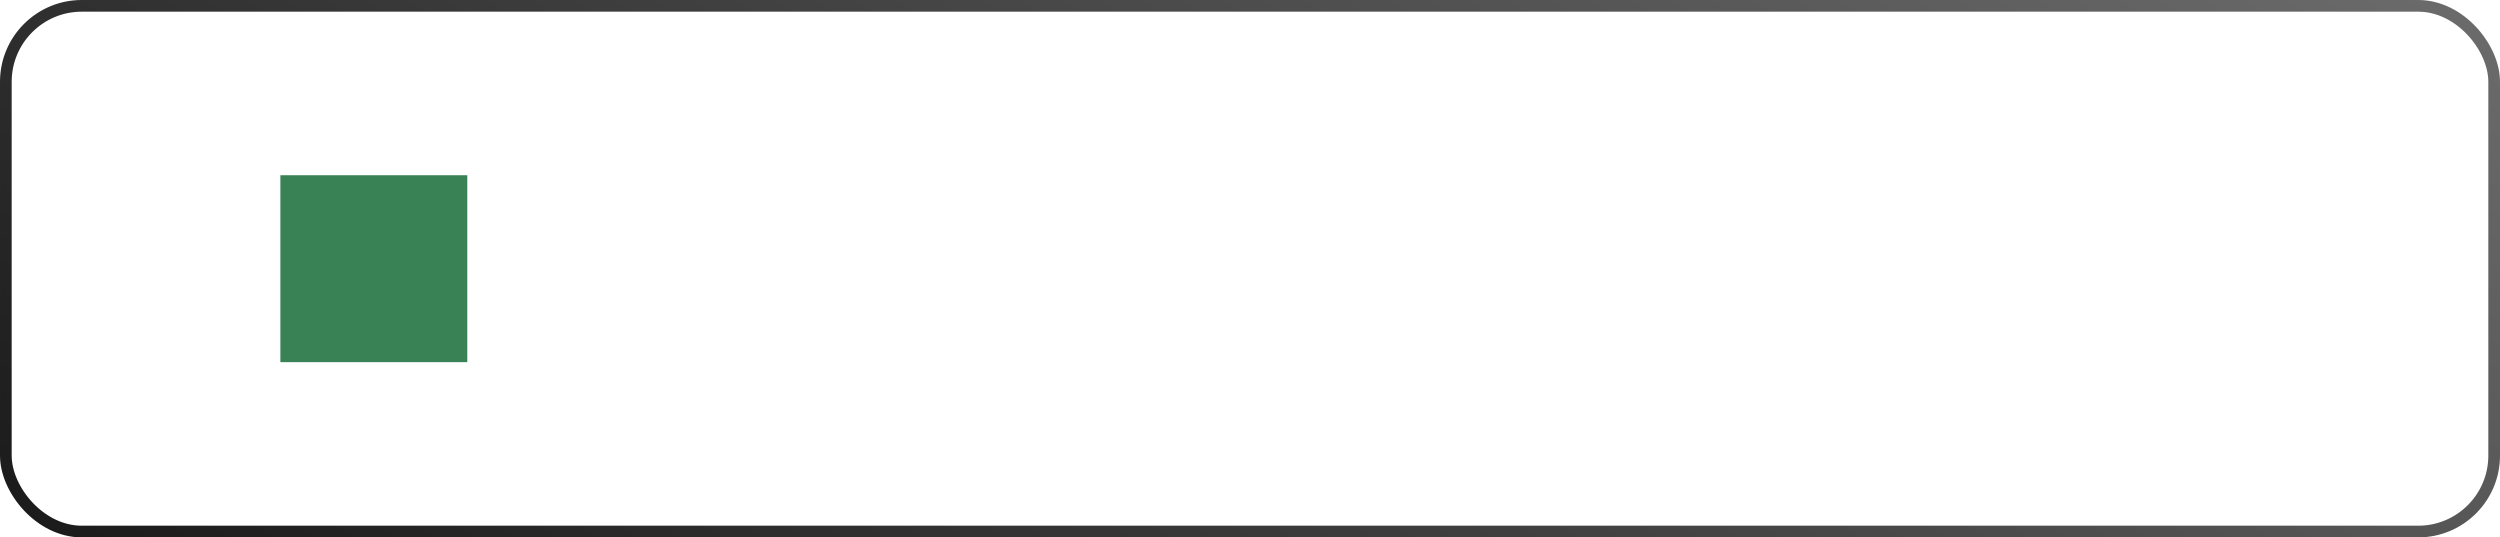 <?xml version="1.0" encoding="UTF-8"?> <svg xmlns="http://www.w3.org/2000/svg" width="214" height="46" viewBox="0 0 214 46" fill="none"> <g filter="url(#filter0_b_54_1227)"> <rect width="214" height="46" rx="7" fill="white" fill-opacity="0.07"></rect> <rect x="0.5" y="0.5" width="213" height="45" rx="6.5" stroke="url(#paint0_linear_54_1227)"></rect> </g> <path d="M63.05 29V18.2H64.153V23.067H70.123V18.2H71.218V29H70.123V24.125H64.153V29H63.05ZM76.746 29.225C75.956 29.225 75.271 29.05 74.691 28.7C74.116 28.35 73.669 27.858 73.349 27.223C73.029 26.587 72.869 25.843 72.869 24.988C72.869 24.102 73.026 23.337 73.341 22.692C73.656 22.047 74.099 21.55 74.669 21.2C75.244 20.85 75.921 20.675 76.701 20.675C77.501 20.675 78.184 20.86 78.749 21.23C79.314 21.595 79.741 22.12 80.031 22.805C80.321 23.49 80.454 24.308 80.429 25.258H79.304V24.867C79.284 23.817 79.056 23.025 78.621 22.49C78.191 21.955 77.561 21.688 76.731 21.688C75.861 21.688 75.194 21.97 74.729 22.535C74.269 23.1 74.039 23.905 74.039 24.95C74.039 25.97 74.269 26.762 74.729 27.328C75.194 27.887 75.851 28.168 76.701 28.168C77.281 28.168 77.786 28.035 78.216 27.77C78.651 27.5 78.994 27.113 79.244 26.608L80.271 27.005C79.951 27.71 79.479 28.258 78.854 28.648C78.234 29.032 77.531 29.225 76.746 29.225ZM73.649 25.258V24.335H79.836V25.258H73.649ZM85.453 19.94C85.098 19.94 84.773 19.852 84.478 19.677C84.183 19.503 83.948 19.27 83.773 18.98C83.603 18.685 83.518 18.36 83.518 18.005H84.433C84.433 18.285 84.533 18.525 84.733 18.725C84.933 18.925 85.173 19.025 85.453 19.025C85.738 19.025 85.978 18.925 86.173 18.725C86.373 18.525 86.473 18.285 86.473 18.005H87.388C87.388 18.36 87.3 18.685 87.126 18.98C86.956 19.27 86.723 19.503 86.428 19.677C86.133 19.852 85.808 19.94 85.453 19.94ZM88.528 20.9V29H87.456V22.692L83.016 29H82.085V20.9H83.158V27.155L87.606 20.9H88.528ZM94.27 29.225C93.525 29.225 92.895 29.038 92.38 28.663C91.865 28.282 91.475 27.77 91.21 27.125C90.945 26.475 90.813 25.747 90.813 24.942C90.813 24.122 90.945 23.392 91.21 22.753C91.481 22.108 91.876 21.6 92.395 21.23C92.915 20.86 93.555 20.675 94.316 20.675C95.055 20.675 95.691 20.863 96.221 21.238C96.751 21.613 97.156 22.122 97.436 22.767C97.721 23.413 97.863 24.137 97.863 24.942C97.863 25.753 97.721 26.48 97.436 27.125C97.15 27.77 96.74 28.282 96.206 28.663C95.671 29.038 95.025 29.225 94.27 29.225ZM90.626 32.6V20.9H91.615V26.997H91.736V32.6H90.626ZM94.158 28.198C94.723 28.198 95.193 28.055 95.568 27.77C95.943 27.485 96.223 27.098 96.408 26.608C96.598 26.113 96.693 25.558 96.693 24.942C96.693 24.332 96.6 23.782 96.415 23.293C96.231 22.802 95.948 22.415 95.568 22.13C95.193 21.845 94.716 21.703 94.135 21.703C93.57 21.703 93.1 21.84 92.725 22.115C92.356 22.39 92.078 22.773 91.893 23.262C91.708 23.747 91.615 24.308 91.615 24.942C91.615 25.567 91.708 26.128 91.893 26.622C92.078 27.113 92.358 27.497 92.733 27.777C93.108 28.058 93.583 28.198 94.158 28.198ZM102.892 29.225C102.087 29.225 101.4 29.043 100.83 28.677C100.26 28.312 99.823 27.808 99.517 27.163C99.213 26.517 99.06 25.777 99.06 24.942C99.06 24.093 99.215 23.348 99.525 22.707C99.835 22.067 100.275 21.57 100.845 21.215C101.42 20.855 102.102 20.675 102.892 20.675C103.702 20.675 104.392 20.858 104.962 21.223C105.537 21.582 105.975 22.085 106.275 22.73C106.58 23.37 106.732 24.108 106.732 24.942C106.732 25.793 106.58 26.54 106.275 27.185C105.97 27.825 105.53 28.325 104.955 28.685C104.38 29.045 103.692 29.225 102.892 29.225ZM102.892 28.168C103.792 28.168 104.462 27.87 104.902 27.275C105.342 26.675 105.562 25.898 105.562 24.942C105.562 23.962 105.34 23.183 104.895 22.602C104.455 22.023 103.787 21.733 102.892 21.733C102.287 21.733 101.787 21.87 101.392 22.145C101.002 22.415 100.71 22.793 100.515 23.277C100.325 23.758 100.23 24.312 100.23 24.942C100.23 25.918 100.455 26.7 100.905 27.29C101.355 27.875 102.017 28.168 102.892 28.168ZM114.822 20.9V29H113.749V22.692L109.309 29H108.379V20.9H109.452V27.155L113.899 20.9H114.822ZM116.919 29V20.9H118.022V24.418H122.589V20.9H123.692V29H122.589V25.475H118.022V29H116.919ZM127.987 29V21.92H125.114V20.9H131.962V21.92H129.089V29H127.987ZM136.819 29.225C136.029 29.225 135.344 29.05 134.764 28.7C134.189 28.35 133.742 27.858 133.422 27.223C133.102 26.587 132.942 25.843 132.942 24.988C132.942 24.102 133.099 23.337 133.414 22.692C133.729 22.047 134.172 21.55 134.742 21.2C135.317 20.85 135.994 20.675 136.774 20.675C137.574 20.675 138.257 20.86 138.822 21.23C139.387 21.595 139.814 22.12 140.104 22.805C140.394 23.49 140.527 24.308 140.502 25.258H139.377V24.867C139.357 23.817 139.129 23.025 138.694 22.49C138.264 21.955 137.634 21.688 136.804 21.688C135.934 21.688 135.267 21.97 134.802 22.535C134.342 23.1 134.112 23.905 134.112 24.95C134.112 25.97 134.342 26.762 134.802 27.328C135.267 27.887 135.924 28.168 136.774 28.168C137.354 28.168 137.859 28.035 138.289 27.77C138.724 27.5 139.067 27.113 139.317 26.608L140.344 27.005C140.024 27.71 139.552 28.258 138.927 28.648C138.307 29.032 137.604 29.225 136.819 29.225ZM133.722 25.258V24.335H139.909V25.258H133.722ZM142.166 29V20.9H147.716V21.957H143.269V29H142.166ZM152.776 29.225C152.031 29.225 151.401 29.038 150.886 28.663C150.371 28.282 149.981 27.77 149.716 27.125C149.451 26.475 149.319 25.747 149.319 24.942C149.319 24.122 149.451 23.392 149.716 22.753C149.986 22.108 150.381 21.6 150.901 21.23C151.421 20.86 152.061 20.675 152.821 20.675C153.561 20.675 154.196 20.863 154.726 21.238C155.256 21.613 155.661 22.122 155.941 22.767C156.226 23.413 156.369 24.137 156.369 24.942C156.369 25.753 156.226 26.48 155.941 27.125C155.656 27.77 155.246 28.282 154.711 28.663C154.176 29.038 153.531 29.225 152.776 29.225ZM149.131 32.6V20.9H150.121V26.997H150.241V32.6H149.131ZM152.664 28.198C153.229 28.198 153.699 28.055 154.074 27.77C154.449 27.485 154.729 27.098 154.914 26.608C155.104 26.113 155.199 25.558 155.199 24.942C155.199 24.332 155.106 23.782 154.921 23.293C154.736 22.802 154.454 22.415 154.074 22.13C153.699 21.845 153.221 21.703 152.641 21.703C152.076 21.703 151.606 21.84 151.231 22.115C150.861 22.39 150.584 22.773 150.399 23.262C150.214 23.747 150.121 24.308 150.121 24.942C150.121 25.567 150.214 26.128 150.399 26.622C150.584 27.113 150.864 27.497 151.239 27.777C151.614 28.058 152.089 28.198 152.664 28.198ZM160.333 29.225C159.723 29.225 159.211 29.115 158.796 28.895C158.386 28.675 158.078 28.383 157.873 28.017C157.668 27.652 157.566 27.255 157.566 26.825C157.566 26.385 157.653 26.01 157.828 25.7C158.008 25.385 158.251 25.128 158.556 24.927C158.866 24.727 159.223 24.575 159.628 24.47C160.038 24.37 160.491 24.282 160.986 24.207C161.486 24.128 161.973 24.06 162.448 24.005C162.928 23.945 163.348 23.887 163.708 23.832L163.318 24.073C163.333 23.273 163.178 22.68 162.853 22.295C162.528 21.91 161.963 21.718 161.158 21.718C160.603 21.718 160.133 21.843 159.748 22.093C159.368 22.343 159.101 22.738 158.946 23.277L157.873 22.962C158.058 22.238 158.431 21.675 158.991 21.275C159.551 20.875 160.278 20.675 161.173 20.675C161.913 20.675 162.541 20.815 163.056 21.095C163.576 21.37 163.943 21.77 164.158 22.295C164.258 22.53 164.323 22.793 164.353 23.082C164.383 23.372 164.398 23.668 164.398 23.968V29H163.416V26.968L163.701 27.087C163.426 27.782 162.998 28.312 162.418 28.677C161.838 29.043 161.143 29.225 160.333 29.225ZM160.461 28.273C160.976 28.273 161.426 28.18 161.811 27.995C162.196 27.81 162.506 27.558 162.741 27.238C162.976 26.913 163.128 26.547 163.198 26.142C163.258 25.883 163.291 25.598 163.296 25.288C163.301 24.973 163.303 24.738 163.303 24.582L163.723 24.8C163.348 24.85 162.941 24.9 162.501 24.95C162.066 25 161.636 25.058 161.211 25.122C160.791 25.188 160.411 25.265 160.071 25.355C159.841 25.42 159.618 25.512 159.403 25.633C159.188 25.747 159.011 25.902 158.871 26.098C158.736 26.293 158.668 26.535 158.668 26.825C158.668 27.06 158.726 27.288 158.841 27.508C158.961 27.727 159.151 27.91 159.411 28.055C159.676 28.2 160.026 28.273 160.461 28.273ZM173.311 30.402V29H166.343V20.9H167.446V27.942H171.683V20.9H172.786V27.98H174.413V30.402H173.311ZM182.044 20.9V29H180.971V22.692L176.531 29H175.601V20.9H176.674V27.155L181.121 20.9H182.044ZM189.226 29V25.948H187.336C187.116 25.948 186.889 25.94 186.654 25.925C186.424 25.905 186.209 25.878 186.009 25.843C185.439 25.733 184.954 25.483 184.554 25.093C184.159 24.698 183.961 24.152 183.961 23.457C183.961 22.777 184.146 22.233 184.516 21.823C184.886 21.407 185.334 21.137 185.859 21.012C186.099 20.957 186.341 20.925 186.586 20.915C186.836 20.905 187.051 20.9 187.231 20.9H190.329L190.336 29H189.226ZM183.699 29L185.956 25.602H187.179L184.906 29H183.699ZM187.276 25.003H189.226V21.845H187.276C187.156 21.845 186.989 21.85 186.774 21.86C186.559 21.87 186.356 21.902 186.166 21.957C186.001 22.008 185.836 22.095 185.671 22.22C185.511 22.34 185.376 22.503 185.266 22.707C185.156 22.907 185.101 23.152 185.101 23.442C185.101 23.848 185.211 24.172 185.431 24.418C185.656 24.657 185.936 24.823 186.271 24.913C186.451 24.953 186.631 24.977 186.811 24.988C186.991 24.997 187.146 25.003 187.276 25.003Z" fill="white"></path> <rect x="24" y="15" width="16" height="16" fill="#388255"></rect> <defs> <filter id="filter0_b_54_1227" x="-22.1" y="-22.1" width="258.2" height="90.2" filterUnits="userSpaceOnUse" color-interpolation-filters="sRGB"> <feFlood flood-opacity="0" result="BackgroundImageFix"></feFlood> <feGaussianBlur in="BackgroundImageFix" stdDeviation="11.05"></feGaussianBlur> <feComposite in2="SourceAlpha" operator="in" result="effect1_backgroundBlur_54_1227"></feComposite> <feBlend mode="normal" in="SourceGraphic" in2="effect1_backgroundBlur_54_1227" result="shape"></feBlend> </filter> <linearGradient id="paint0_linear_54_1227" x1="203.035" y1="-42.988" x2="88.21" y2="137.332" gradientUnits="userSpaceOnUse"> <stop stop-color="#7C7C7C"></stop> <stop offset="1" stop-color="#0A0A0A"></stop> </linearGradient> </defs> </svg> 